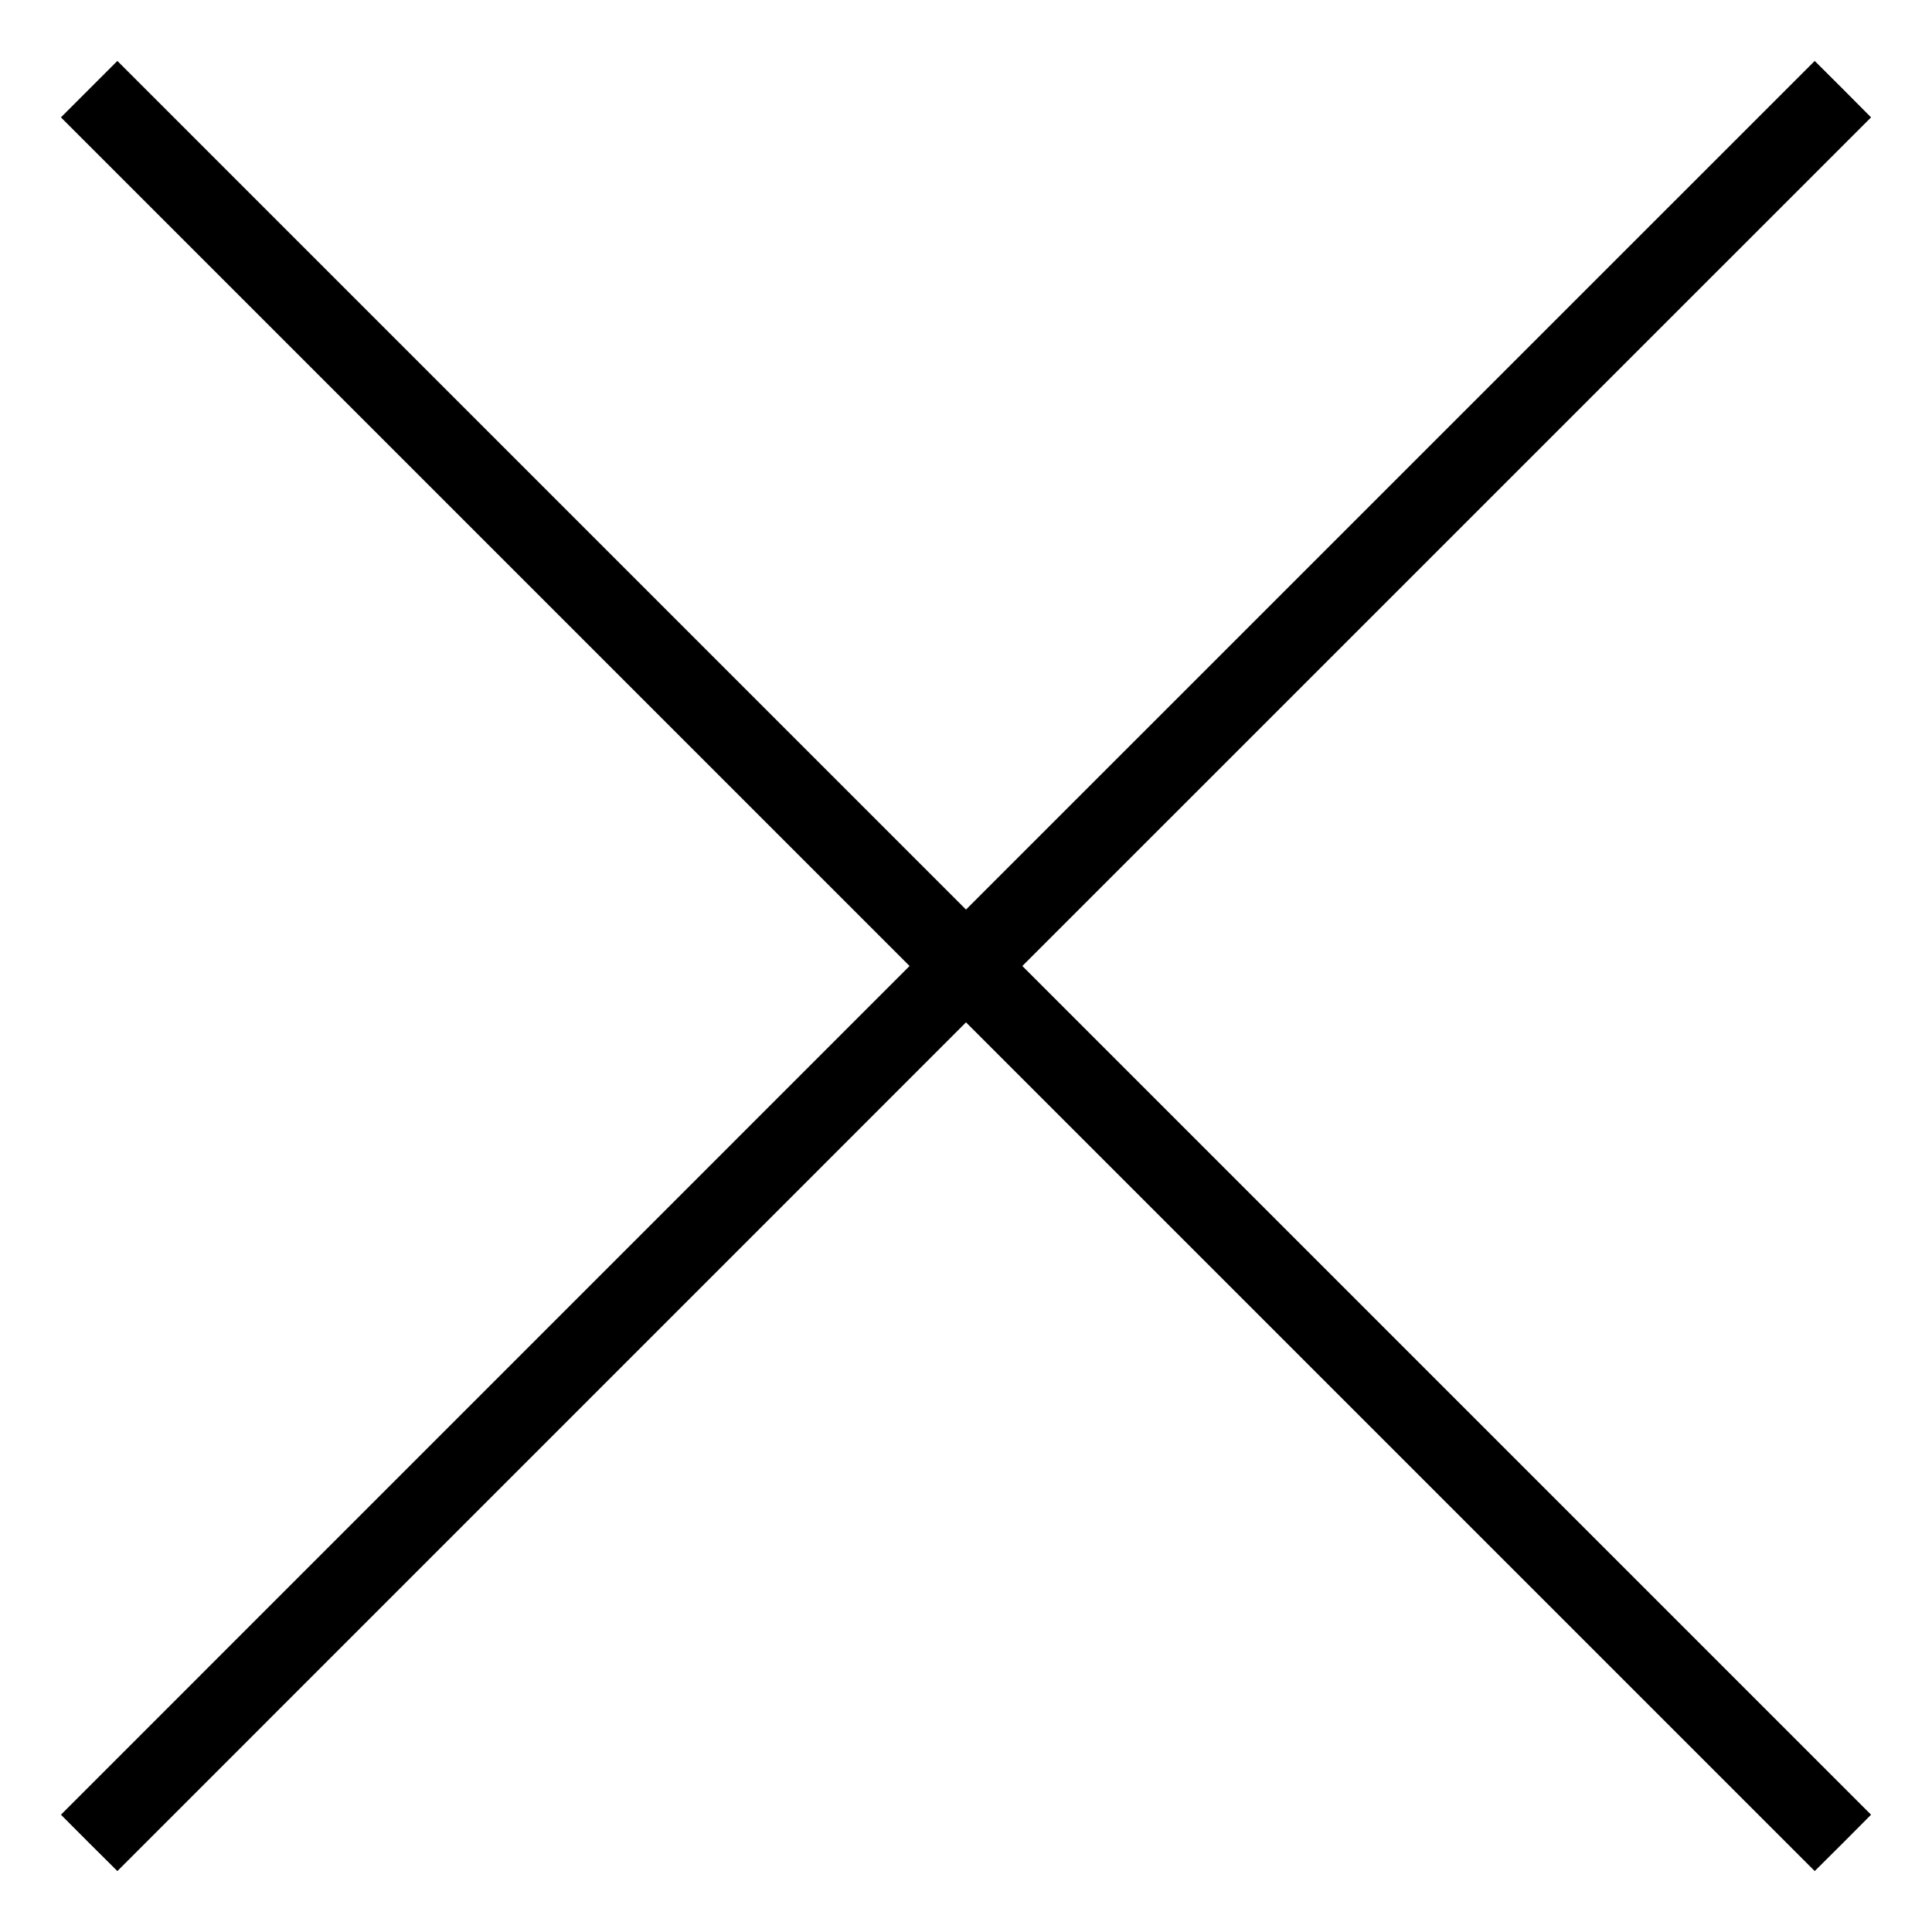 <svg width="24" height="24" viewBox="0 0 24 24" fill="none" xmlns="http://www.w3.org/2000/svg">
<path d="M22.894 1.107L23.243 1.458L12.7 12L23.243 22.543L22.894 22.894L22.543 23.243L12 12.7L1.458 23.243L1.107 22.894L0.757 22.543L11.299 12L0.757 1.458L1.458 0.757L12 11.299L22.543 0.757L22.894 1.107Z" fill="black"/>
</svg>
